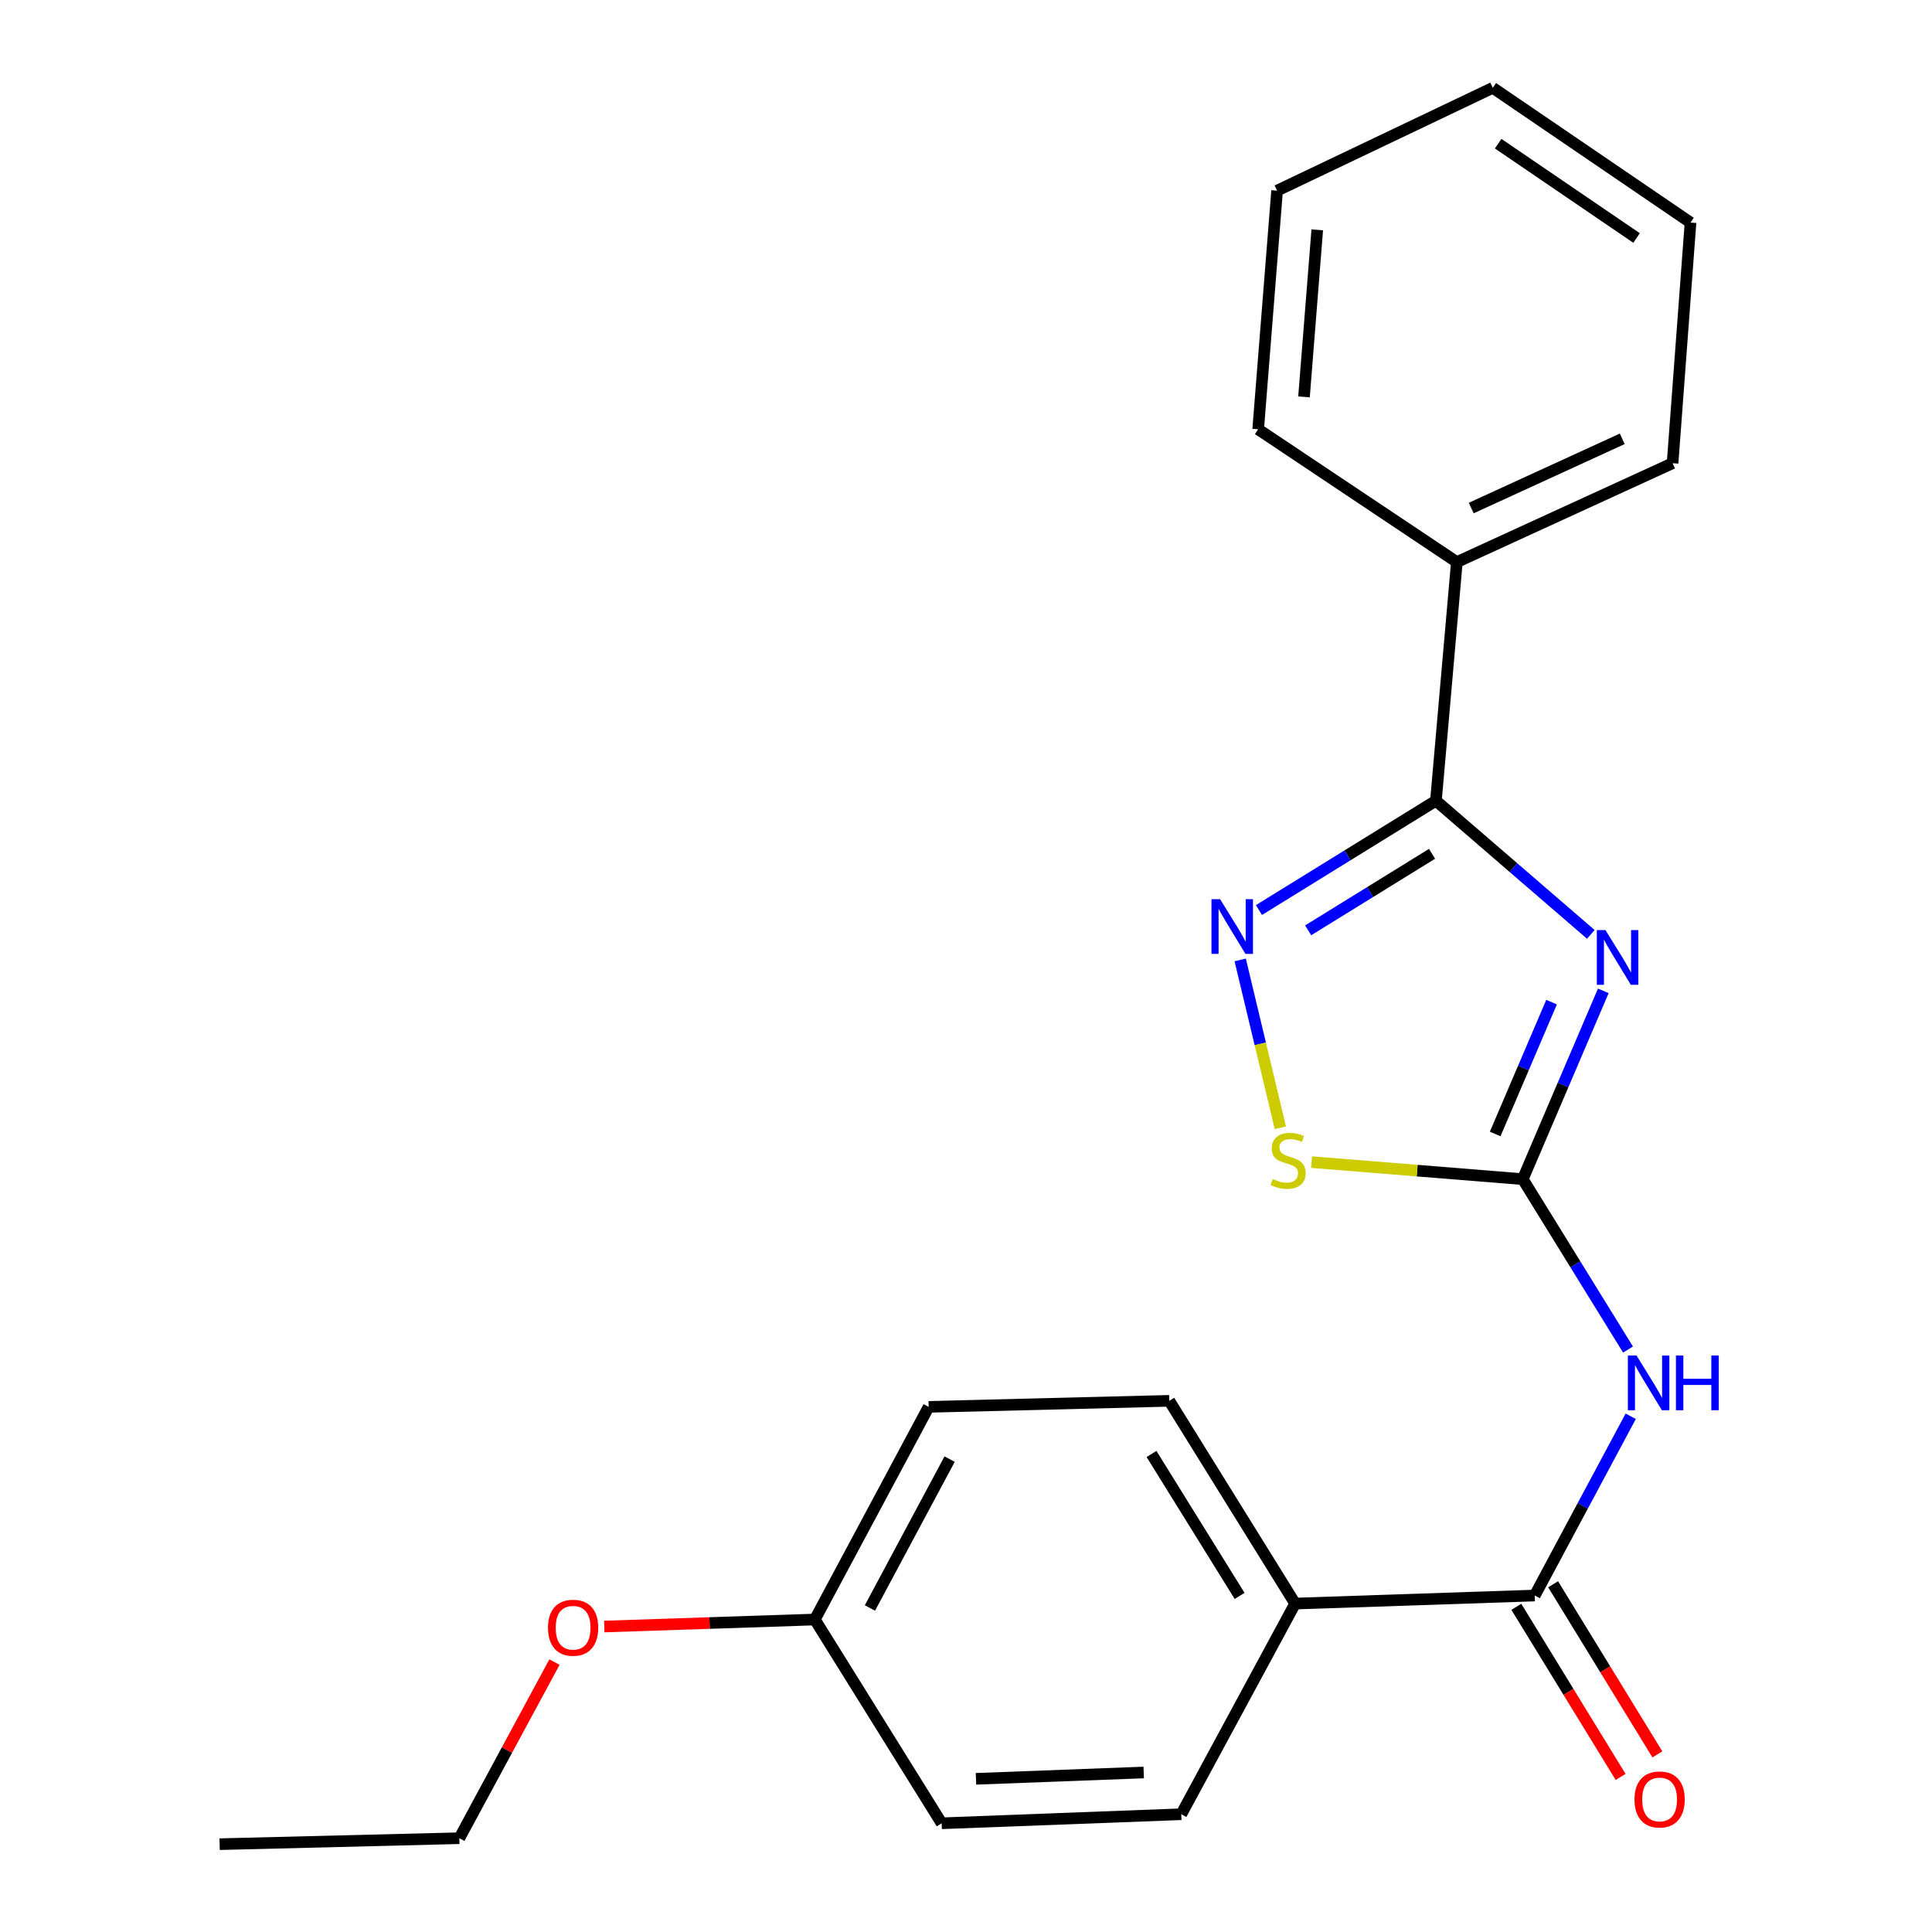 <?xml version='1.0' encoding='iso-8859-1'?>
<svg version='1.1' baseProfile='full'
              xmlns='http://www.w3.org/2000/svg'
                      xmlns:rdkit='http://www.rdkit.org/xml'
                      xmlns:xlink='http://www.w3.org/1999/xlink'
                  xml:space='preserve'
width='1000px' height='1000px' viewBox='0 0 1000 1000'>
<!-- END OF HEADER -->
<rect style='opacity:1.0;fill:#FFFFFF;stroke:none' width='1000' height='1000' x='0' y='0'> </rect>
<path class='bond-0' d='M 829.867,512.865 L 809.025,561.598' style='fill:none;fill-rule:evenodd;stroke:#0000FF;stroke-width:6px;stroke-linecap:butt;stroke-linejoin:miter;stroke-opacity:1' />
<path class='bond-0' d='M 809.025,561.598 L 788.182,610.331' style='fill:none;fill-rule:evenodd;stroke:#000000;stroke-width:6px;stroke-linecap:butt;stroke-linejoin:miter;stroke-opacity:1' />
<path class='bond-0' d='M 803.089,518.706 L 788.499,552.819' style='fill:none;fill-rule:evenodd;stroke:#0000FF;stroke-width:6px;stroke-linecap:butt;stroke-linejoin:miter;stroke-opacity:1' />
<path class='bond-0' d='M 788.499,552.819 L 773.909,586.933' style='fill:none;fill-rule:evenodd;stroke:#000000;stroke-width:6px;stroke-linecap:butt;stroke-linejoin:miter;stroke-opacity:1' />
<path class='bond-1' d='M 823.413,483.637 L 783.324,449.043' style='fill:none;fill-rule:evenodd;stroke:#0000FF;stroke-width:6px;stroke-linecap:butt;stroke-linejoin:miter;stroke-opacity:1' />
<path class='bond-1' d='M 783.324,449.043 L 743.236,414.449' style='fill:none;fill-rule:evenodd;stroke:#000000;stroke-width:6px;stroke-linecap:butt;stroke-linejoin:miter;stroke-opacity:1' />
<path class='bond-3' d='M 788.182,610.331 L 815.42,654.424' style='fill:none;fill-rule:evenodd;stroke:#000000;stroke-width:6px;stroke-linecap:butt;stroke-linejoin:miter;stroke-opacity:1' />
<path class='bond-3' d='M 815.42,654.424 L 842.658,698.517' style='fill:none;fill-rule:evenodd;stroke:#0000FF;stroke-width:6px;stroke-linecap:butt;stroke-linejoin:miter;stroke-opacity:1' />
<path class='bond-4' d='M 788.182,610.331 L 733.517,605.921' style='fill:none;fill-rule:evenodd;stroke:#000000;stroke-width:6px;stroke-linecap:butt;stroke-linejoin:miter;stroke-opacity:1' />
<path class='bond-4' d='M 733.517,605.921 L 678.852,601.512' style='fill:none;fill-rule:evenodd;stroke:#CCCC00;stroke-width:6px;stroke-linecap:butt;stroke-linejoin:miter;stroke-opacity:1' />
<path class='bond-2' d='M 743.236,414.449 L 697.433,442.743' style='fill:none;fill-rule:evenodd;stroke:#000000;stroke-width:6px;stroke-linecap:butt;stroke-linejoin:miter;stroke-opacity:1' />
<path class='bond-2' d='M 697.433,442.743 L 651.63,471.037' style='fill:none;fill-rule:evenodd;stroke:#0000FF;stroke-width:6px;stroke-linecap:butt;stroke-linejoin:miter;stroke-opacity:1' />
<path class='bond-2' d='M 741.227,441.93 L 709.165,461.736' style='fill:none;fill-rule:evenodd;stroke:#000000;stroke-width:6px;stroke-linecap:butt;stroke-linejoin:miter;stroke-opacity:1' />
<path class='bond-2' d='M 709.165,461.736 L 677.103,481.542' style='fill:none;fill-rule:evenodd;stroke:#0000FF;stroke-width:6px;stroke-linecap:butt;stroke-linejoin:miter;stroke-opacity:1' />
<path class='bond-7' d='M 743.236,414.449 L 754.063,290.934' style='fill:none;fill-rule:evenodd;stroke:#000000;stroke-width:6px;stroke-linecap:butt;stroke-linejoin:miter;stroke-opacity:1' />
<path class='bond-22' d='M 641.923,496.855 L 652.316,540.301' style='fill:none;fill-rule:evenodd;stroke:#0000FF;stroke-width:6px;stroke-linecap:butt;stroke-linejoin:miter;stroke-opacity:1' />
<path class='bond-22' d='M 652.316,540.301 L 662.71,583.748' style='fill:none;fill-rule:evenodd;stroke:#CCCC00;stroke-width:6px;stroke-linecap:butt;stroke-linejoin:miter;stroke-opacity:1' />
<path class='bond-5' d='M 844.064,733.057 L 819.217,779.452' style='fill:none;fill-rule:evenodd;stroke:#0000FF;stroke-width:6px;stroke-linecap:butt;stroke-linejoin:miter;stroke-opacity:1' />
<path class='bond-5' d='M 819.217,779.452 L 794.371,825.846' style='fill:none;fill-rule:evenodd;stroke:#000000;stroke-width:6px;stroke-linecap:butt;stroke-linejoin:miter;stroke-opacity:1' />
<path class='bond-6' d='M 794.371,825.846 L 670.36,830.014' style='fill:none;fill-rule:evenodd;stroke:#000000;stroke-width:6px;stroke-linecap:butt;stroke-linejoin:miter;stroke-opacity:1' />
<path class='bond-8' d='M 784.854,831.679 L 811.838,875.708' style='fill:none;fill-rule:evenodd;stroke:#000000;stroke-width:6px;stroke-linecap:butt;stroke-linejoin:miter;stroke-opacity:1' />
<path class='bond-8' d='M 811.838,875.708 L 838.823,919.736' style='fill:none;fill-rule:evenodd;stroke:#FF0000;stroke-width:6px;stroke-linecap:butt;stroke-linejoin:miter;stroke-opacity:1' />
<path class='bond-8' d='M 803.888,820.014 L 830.872,864.042' style='fill:none;fill-rule:evenodd;stroke:#000000;stroke-width:6px;stroke-linecap:butt;stroke-linejoin:miter;stroke-opacity:1' />
<path class='bond-8' d='M 830.872,864.042 L 857.857,908.071' style='fill:none;fill-rule:evenodd;stroke:#FF0000;stroke-width:6px;stroke-linecap:butt;stroke-linejoin:miter;stroke-opacity:1' />
<path class='bond-9' d='M 670.36,830.014 L 605.223,725.065' style='fill:none;fill-rule:evenodd;stroke:#000000;stroke-width:6px;stroke-linecap:butt;stroke-linejoin:miter;stroke-opacity:1' />
<path class='bond-9' d='M 641.621,826.044 L 596.025,752.58' style='fill:none;fill-rule:evenodd;stroke:#000000;stroke-width:6px;stroke-linecap:butt;stroke-linejoin:miter;stroke-opacity:1' />
<path class='bond-10' d='M 670.36,830.014 L 611.424,939.043' style='fill:none;fill-rule:evenodd;stroke:#000000;stroke-width:6px;stroke-linecap:butt;stroke-linejoin:miter;stroke-opacity:1' />
<path class='bond-15' d='M 754.063,290.934 L 865.721,239.749' style='fill:none;fill-rule:evenodd;stroke:#000000;stroke-width:6px;stroke-linecap:butt;stroke-linejoin:miter;stroke-opacity:1' />
<path class='bond-15' d='M 761.509,262.963 L 839.67,227.134' style='fill:none;fill-rule:evenodd;stroke:#000000;stroke-width:6px;stroke-linecap:butt;stroke-linejoin:miter;stroke-opacity:1' />
<path class='bond-16' d='M 754.063,290.934 L 651.223,222.2' style='fill:none;fill-rule:evenodd;stroke:#000000;stroke-width:6px;stroke-linecap:butt;stroke-linejoin:miter;stroke-opacity:1' />
<path class='bond-13' d='M 605.223,725.065 L 480.678,728.19' style='fill:none;fill-rule:evenodd;stroke:#000000;stroke-width:6px;stroke-linecap:butt;stroke-linejoin:miter;stroke-opacity:1' />
<path class='bond-12' d='M 611.424,939.043 L 487.401,943.731' style='fill:none;fill-rule:evenodd;stroke:#000000;stroke-width:6px;stroke-linecap:butt;stroke-linejoin:miter;stroke-opacity:1' />
<path class='bond-12' d='M 591.977,917.437 L 505.161,920.719' style='fill:none;fill-rule:evenodd;stroke:#000000;stroke-width:6px;stroke-linecap:butt;stroke-linejoin:miter;stroke-opacity:1' />
<path class='bond-11' d='M 421.755,838.261 L 487.401,943.731' style='fill:none;fill-rule:evenodd;stroke:#000000;stroke-width:6px;stroke-linecap:butt;stroke-linejoin:miter;stroke-opacity:1' />
<path class='bond-14' d='M 421.755,838.261 L 367.262,840.076' style='fill:none;fill-rule:evenodd;stroke:#000000;stroke-width:6px;stroke-linecap:butt;stroke-linejoin:miter;stroke-opacity:1' />
<path class='bond-14' d='M 367.262,840.076 L 312.77,841.891' style='fill:none;fill-rule:evenodd;stroke:#FF0000;stroke-width:6px;stroke-linecap:butt;stroke-linejoin:miter;stroke-opacity:1' />
<path class='bond-24' d='M 421.755,838.261 L 480.678,728.19' style='fill:none;fill-rule:evenodd;stroke:#000000;stroke-width:6px;stroke-linecap:butt;stroke-linejoin:miter;stroke-opacity:1' />
<path class='bond-24' d='M 450.275,832.287 L 491.521,755.237' style='fill:none;fill-rule:evenodd;stroke:#000000;stroke-width:6px;stroke-linecap:butt;stroke-linejoin:miter;stroke-opacity:1' />
<path class='bond-17' d='M 286.995,860.286 L 262.375,905.872' style='fill:none;fill-rule:evenodd;stroke:#FF0000;stroke-width:6px;stroke-linecap:butt;stroke-linejoin:miter;stroke-opacity:1' />
<path class='bond-17' d='M 262.375,905.872 L 237.754,951.457' style='fill:none;fill-rule:evenodd;stroke:#000000;stroke-width:6px;stroke-linecap:butt;stroke-linejoin:miter;stroke-opacity:1' />
<path class='bond-20' d='M 865.721,239.749 L 875.011,115.205' style='fill:none;fill-rule:evenodd;stroke:#000000;stroke-width:6px;stroke-linecap:butt;stroke-linejoin:miter;stroke-opacity:1' />
<path class='bond-19' d='M 651.223,222.2 L 661.021,98.685' style='fill:none;fill-rule:evenodd;stroke:#000000;stroke-width:6px;stroke-linecap:butt;stroke-linejoin:miter;stroke-opacity:1' />
<path class='bond-19' d='M 674.947,205.438 L 681.805,118.978' style='fill:none;fill-rule:evenodd;stroke:#000000;stroke-width:6px;stroke-linecap:butt;stroke-linejoin:miter;stroke-opacity:1' />
<path class='bond-18' d='M 237.754,951.457 L 113.681,954.545' style='fill:none;fill-rule:evenodd;stroke:#000000;stroke-width:6px;stroke-linecap:butt;stroke-linejoin:miter;stroke-opacity:1' />
<path class='bond-21' d='M 661.021,98.685 L 772.667,45.455' style='fill:none;fill-rule:evenodd;stroke:#000000;stroke-width:6px;stroke-linecap:butt;stroke-linejoin:miter;stroke-opacity:1' />
<path class='bond-23' d='M 875.011,115.205 L 772.667,45.455' style='fill:none;fill-rule:evenodd;stroke:#000000;stroke-width:6px;stroke-linecap:butt;stroke-linejoin:miter;stroke-opacity:1' />
<path class='bond-23' d='M 847.087,123.19 L 775.446,74.365' style='fill:none;fill-rule:evenodd;stroke:#000000;stroke-width:6px;stroke-linecap:butt;stroke-linejoin:miter;stroke-opacity:1' />
<path  class='atom-0' d='M 830.998 481.425
L 840.278 496.425
Q 841.198 497.905, 842.678 500.585
Q 844.158 503.265, 844.238 503.425
L 844.238 481.425
L 847.998 481.425
L 847.998 509.745
L 844.118 509.745
L 834.158 493.345
Q 832.998 491.425, 831.758 489.225
Q 830.558 487.025, 830.198 486.345
L 830.198 509.745
L 826.518 509.745
L 826.518 481.425
L 830.998 481.425
' fill='#0000FF'/>
<path  class='atom-3' d='M 631.531 465.426
L 640.811 480.426
Q 641.731 481.906, 643.211 484.586
Q 644.691 487.266, 644.771 487.426
L 644.771 465.426
L 648.531 465.426
L 648.531 493.746
L 644.651 493.746
L 634.691 477.346
Q 633.531 475.426, 632.291 473.226
Q 631.091 471.026, 630.731 470.346
L 630.731 493.746
L 627.051 493.746
L 627.051 465.426
L 631.531 465.426
' fill='#0000FF'/>
<path  class='atom-4' d='M 847.059 701.616
L 856.339 716.616
Q 857.259 718.096, 858.739 720.776
Q 860.219 723.456, 860.299 723.616
L 860.299 701.616
L 864.059 701.616
L 864.059 729.936
L 860.179 729.936
L 850.219 713.536
Q 849.059 711.616, 847.819 709.416
Q 846.619 707.216, 846.259 706.536
L 846.259 729.936
L 842.579 729.936
L 842.579 701.616
L 847.059 701.616
' fill='#0000FF'/>
<path  class='atom-4' d='M 867.459 701.616
L 871.299 701.616
L 871.299 713.656
L 885.779 713.656
L 885.779 701.616
L 889.619 701.616
L 889.619 729.936
L 885.779 729.936
L 885.779 716.856
L 871.299 716.856
L 871.299 729.936
L 867.459 729.936
L 867.459 701.616
' fill='#0000FF'/>
<path  class='atom-5' d='M 658.726 610.253
Q 659.046 610.373, 660.366 610.933
Q 661.686 611.493, 663.126 611.853
Q 664.606 612.173, 666.046 612.173
Q 668.726 612.173, 670.286 610.893
Q 671.846 609.573, 671.846 607.293
Q 671.846 605.733, 671.046 604.773
Q 670.286 603.813, 669.086 603.293
Q 667.886 602.773, 665.886 602.173
Q 663.366 601.413, 661.846 600.693
Q 660.366 599.973, 659.286 598.453
Q 658.246 596.933, 658.246 594.373
Q 658.246 590.813, 660.646 588.613
Q 663.086 586.413, 667.886 586.413
Q 671.166 586.413, 674.886 587.973
L 673.966 591.053
Q 670.566 589.653, 668.006 589.653
Q 665.246 589.653, 663.726 590.813
Q 662.206 591.933, 662.246 593.893
Q 662.246 595.413, 663.006 596.333
Q 663.806 597.253, 664.926 597.773
Q 666.086 598.293, 668.006 598.893
Q 670.566 599.693, 672.086 600.493
Q 673.606 601.293, 674.686 602.933
Q 675.806 604.533, 675.806 607.293
Q 675.806 611.213, 673.166 613.333
Q 670.566 615.413, 666.206 615.413
Q 663.686 615.413, 661.766 614.853
Q 659.886 614.333, 657.646 613.413
L 658.726 610.253
' fill='#CCCC00'/>
<path  class='atom-9' d='M 846.012 931.396
Q 846.012 924.596, 849.372 920.796
Q 852.732 916.996, 859.012 916.996
Q 865.292 916.996, 868.652 920.796
Q 872.012 924.596, 872.012 931.396
Q 872.012 938.276, 868.612 942.196
Q 865.212 946.076, 859.012 946.076
Q 852.772 946.076, 849.372 942.196
Q 846.012 938.316, 846.012 931.396
M 859.012 942.876
Q 863.332 942.876, 865.652 939.996
Q 868.012 937.076, 868.012 931.396
Q 868.012 925.836, 865.652 923.036
Q 863.332 920.196, 859.012 920.196
Q 854.692 920.196, 852.332 922.996
Q 850.012 925.796, 850.012 931.396
Q 850.012 937.116, 852.332 939.996
Q 854.692 942.876, 859.012 942.876
' fill='#FF0000'/>
<path  class='atom-15' d='M 283.64 842.508
Q 283.64 835.708, 287 831.908
Q 290.36 828.108, 296.64 828.108
Q 302.92 828.108, 306.28 831.908
Q 309.64 835.708, 309.64 842.508
Q 309.64 849.388, 306.24 853.308
Q 302.84 857.188, 296.64 857.188
Q 290.4 857.188, 287 853.308
Q 283.64 849.428, 283.64 842.508
M 296.64 853.988
Q 300.96 853.988, 303.28 851.108
Q 305.64 848.188, 305.64 842.508
Q 305.64 836.948, 303.28 834.148
Q 300.96 831.308, 296.64 831.308
Q 292.32 831.308, 289.96 834.108
Q 287.64 836.908, 287.64 842.508
Q 287.64 848.228, 289.96 851.108
Q 292.32 853.988, 296.64 853.988
' fill='#FF0000'/>
</svg>
